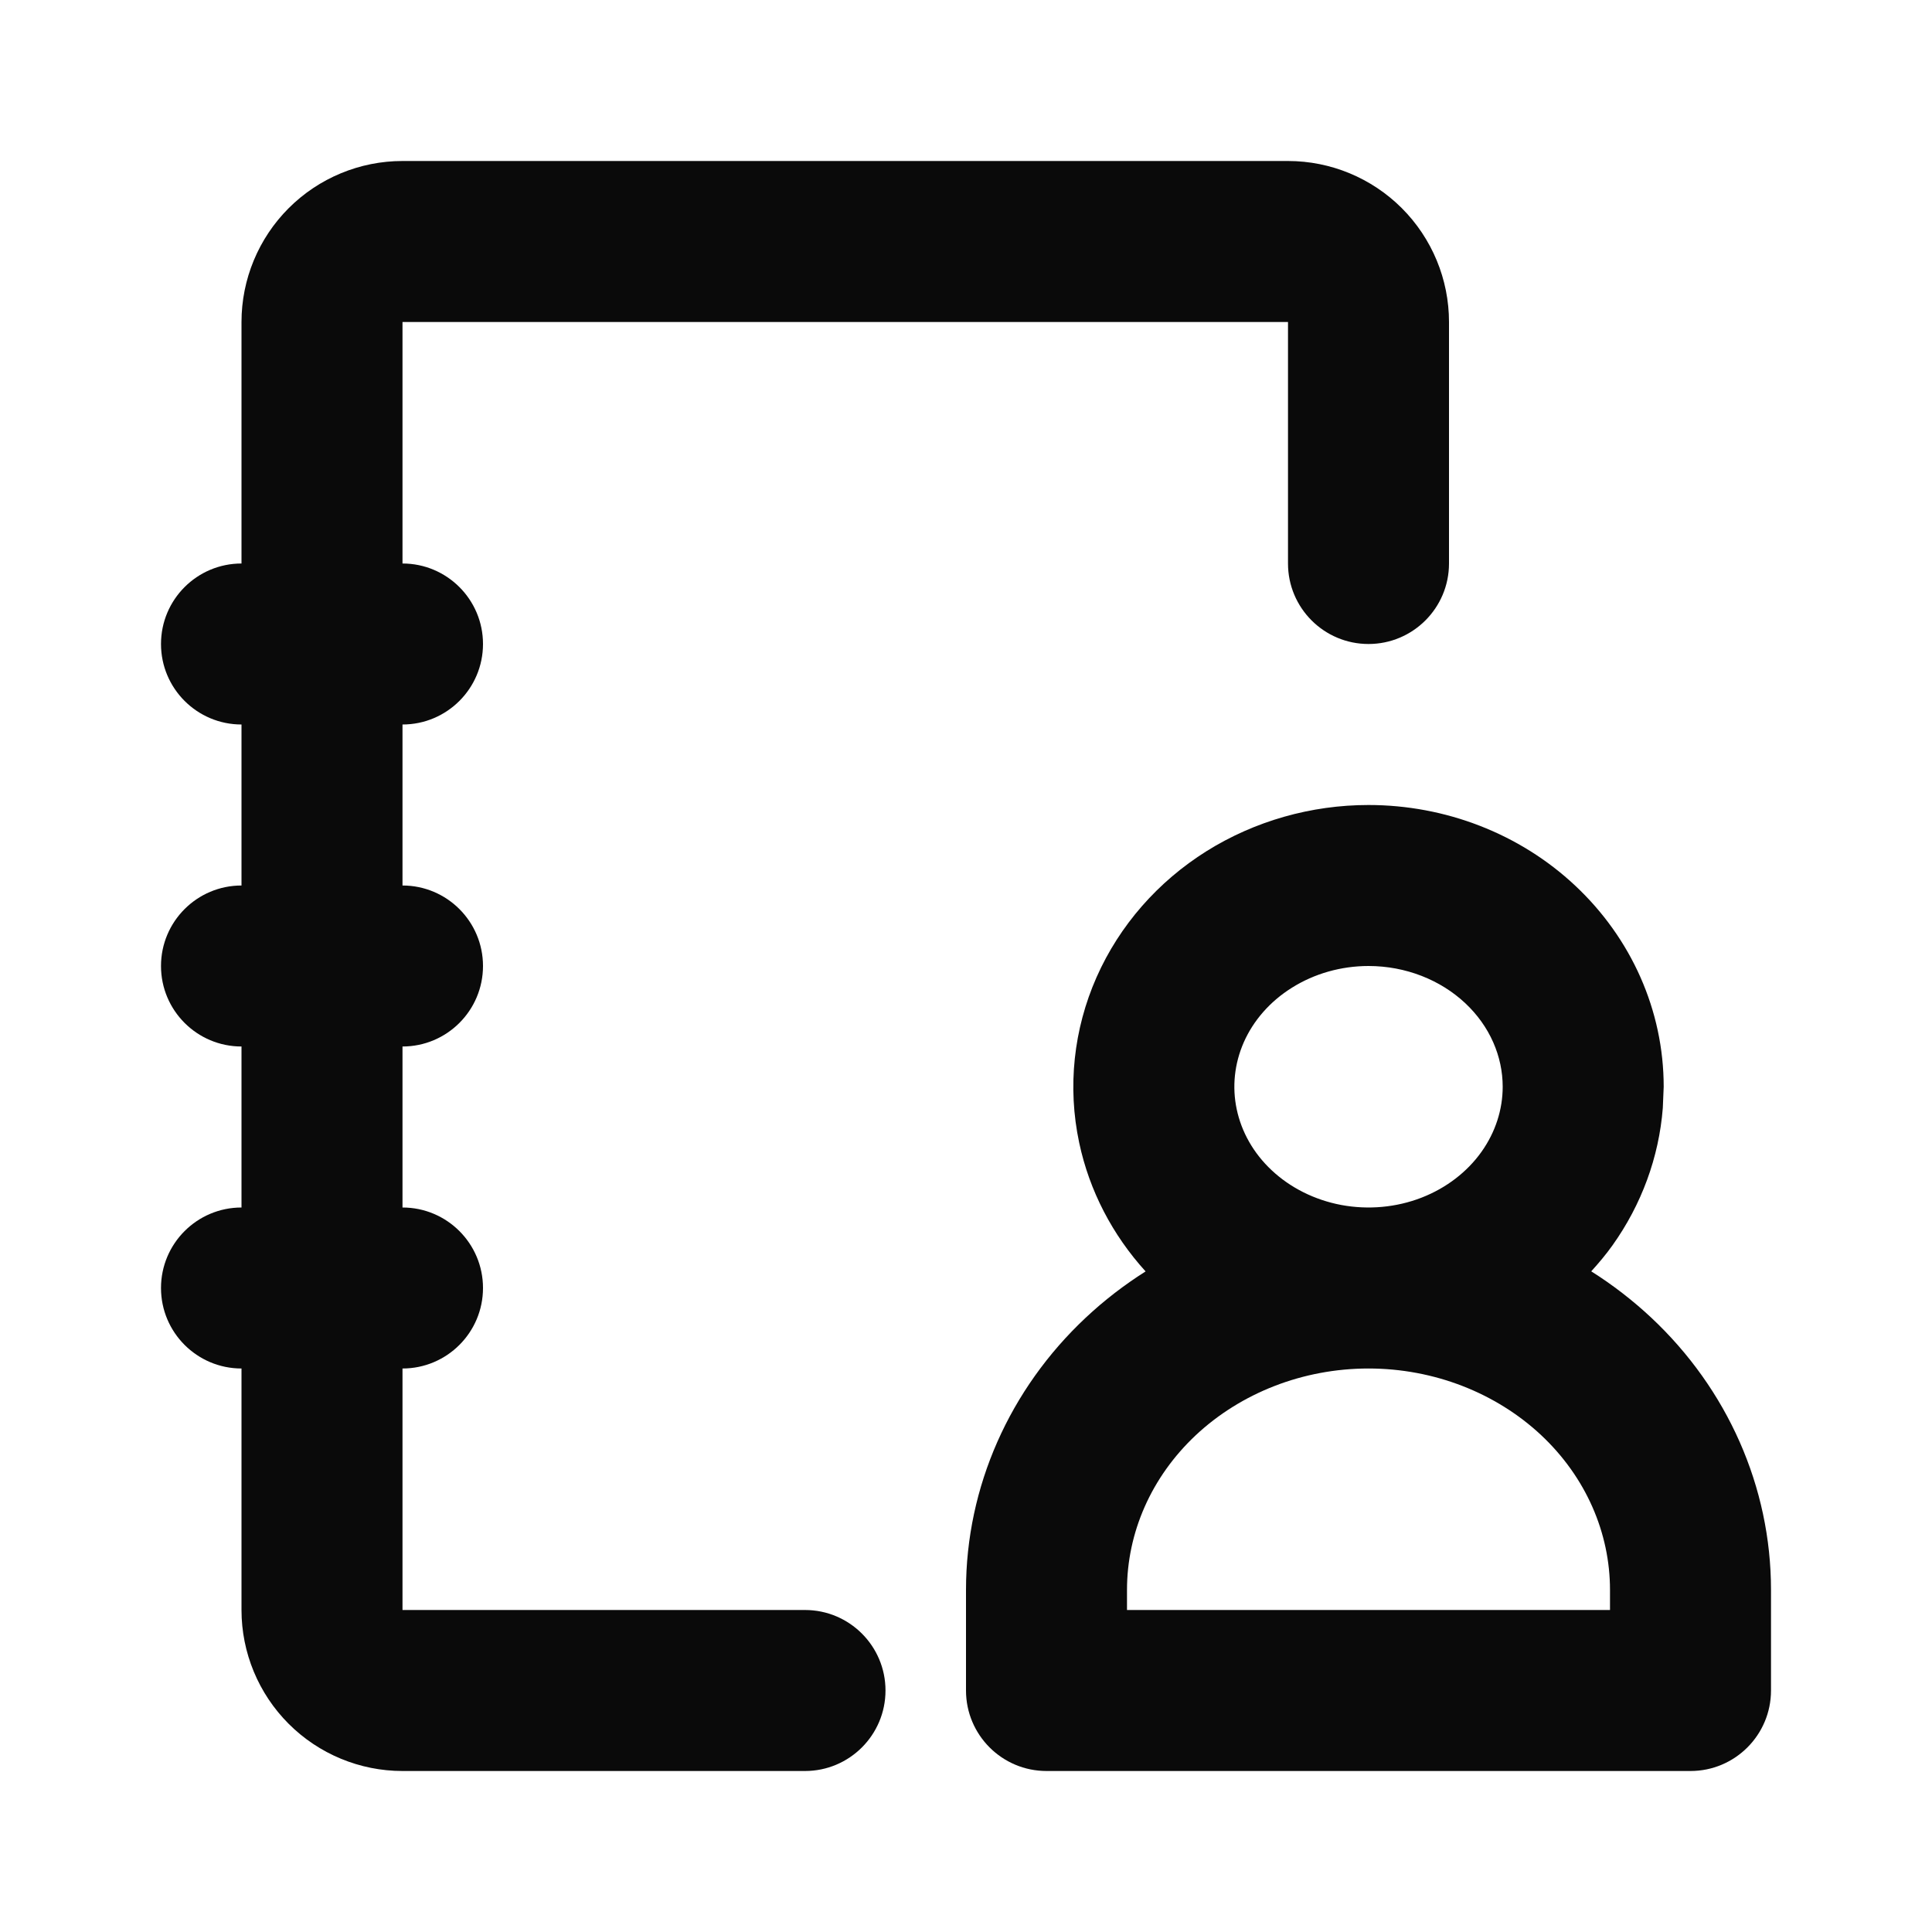 <svg width="24" height="24" viewBox="0 0 24 24" fill="none" xmlns="http://www.w3.org/2000/svg">
<path d="M16 7V4H5V20H10C10.552 20 11 20.448 11 21C11 21.552 10.552 22 10 22H5C4.47 22 3.961 21.789 3.586 21.414C3.211 21.039 3 20.53 3 20V4C3 3.47 3.211 2.961 3.586 2.586C3.961 2.211 4.47 2 5 2H16C16.53 2 17.039 2.211 17.414 2.586C17.789 2.961 18 3.47 18 4V7C18 7.552 17.552 8 17 8C16.448 8 16 7.552 16 7Z" fill="#0A0A0A"/>
<path d="M5 15C5.552 15 6 15.448 6 16C6 16.552 5.552 17 5 17H3C2.448 17 2 16.552 2 16C2 15.448 2.448 15 3 15H5ZM5 11C5.552 11 6 11.448 6 12C6 12.552 5.552 13 5 13H3C2.448 13 2 12.552 2 12C2 11.448 2.448 11 3 11H5ZM5 7C5.552 7 6 7.448 6 8C6 8.552 5.552 9 5 9H3C2.448 9 2 8.552 2 8C2 7.448 2.448 7 3 7H5Z" fill="#0A0A0A"/>
<path d="M20 19.75C20 19.042 19.701 18.35 19.145 17.828C18.586 17.305 17.816 17 17 17C16.184 17 15.414 17.305 14.855 17.828C14.299 18.35 14 19.042 14 19.75V20H20V19.75ZM18.667 13.5C18.667 13.124 18.508 12.749 18.202 12.462C17.894 12.173 17.462 12 17 12C16.657 12 16.326 12.096 16.05 12.269C15.774 12.441 15.569 12.68 15.451 12.947C15.334 13.213 15.304 13.502 15.363 13.78C15.422 14.059 15.569 14.324 15.798 14.538C16.027 14.753 16.328 14.906 16.663 14.969C16.999 15.031 17.346 14.999 17.658 14.878C17.97 14.757 18.228 14.555 18.403 14.309C18.578 14.063 18.667 13.782 18.667 13.5ZM20.656 13.764C20.608 14.377 20.391 14.965 20.031 15.47C19.95 15.584 19.86 15.69 19.767 15.793C20.032 15.96 20.282 16.153 20.513 16.369C21.457 17.254 22 18.469 22 19.75V21C22 21.552 21.552 22 21 22H13C12.448 22 12 21.552 12 21V19.75C12 18.469 12.543 17.254 13.487 16.369C13.717 16.153 13.967 15.961 14.231 15.794C13.821 15.343 13.533 14.794 13.406 14.195C13.259 13.503 13.336 12.786 13.622 12.139C13.908 11.493 14.386 10.951 14.987 10.574C15.588 10.198 16.289 10 17 10C17.952 10 18.878 10.354 19.569 11.003C20.263 11.654 20.667 12.55 20.667 13.5L20.656 13.764Z" fill="#0A0A0A"/>
</svg>
